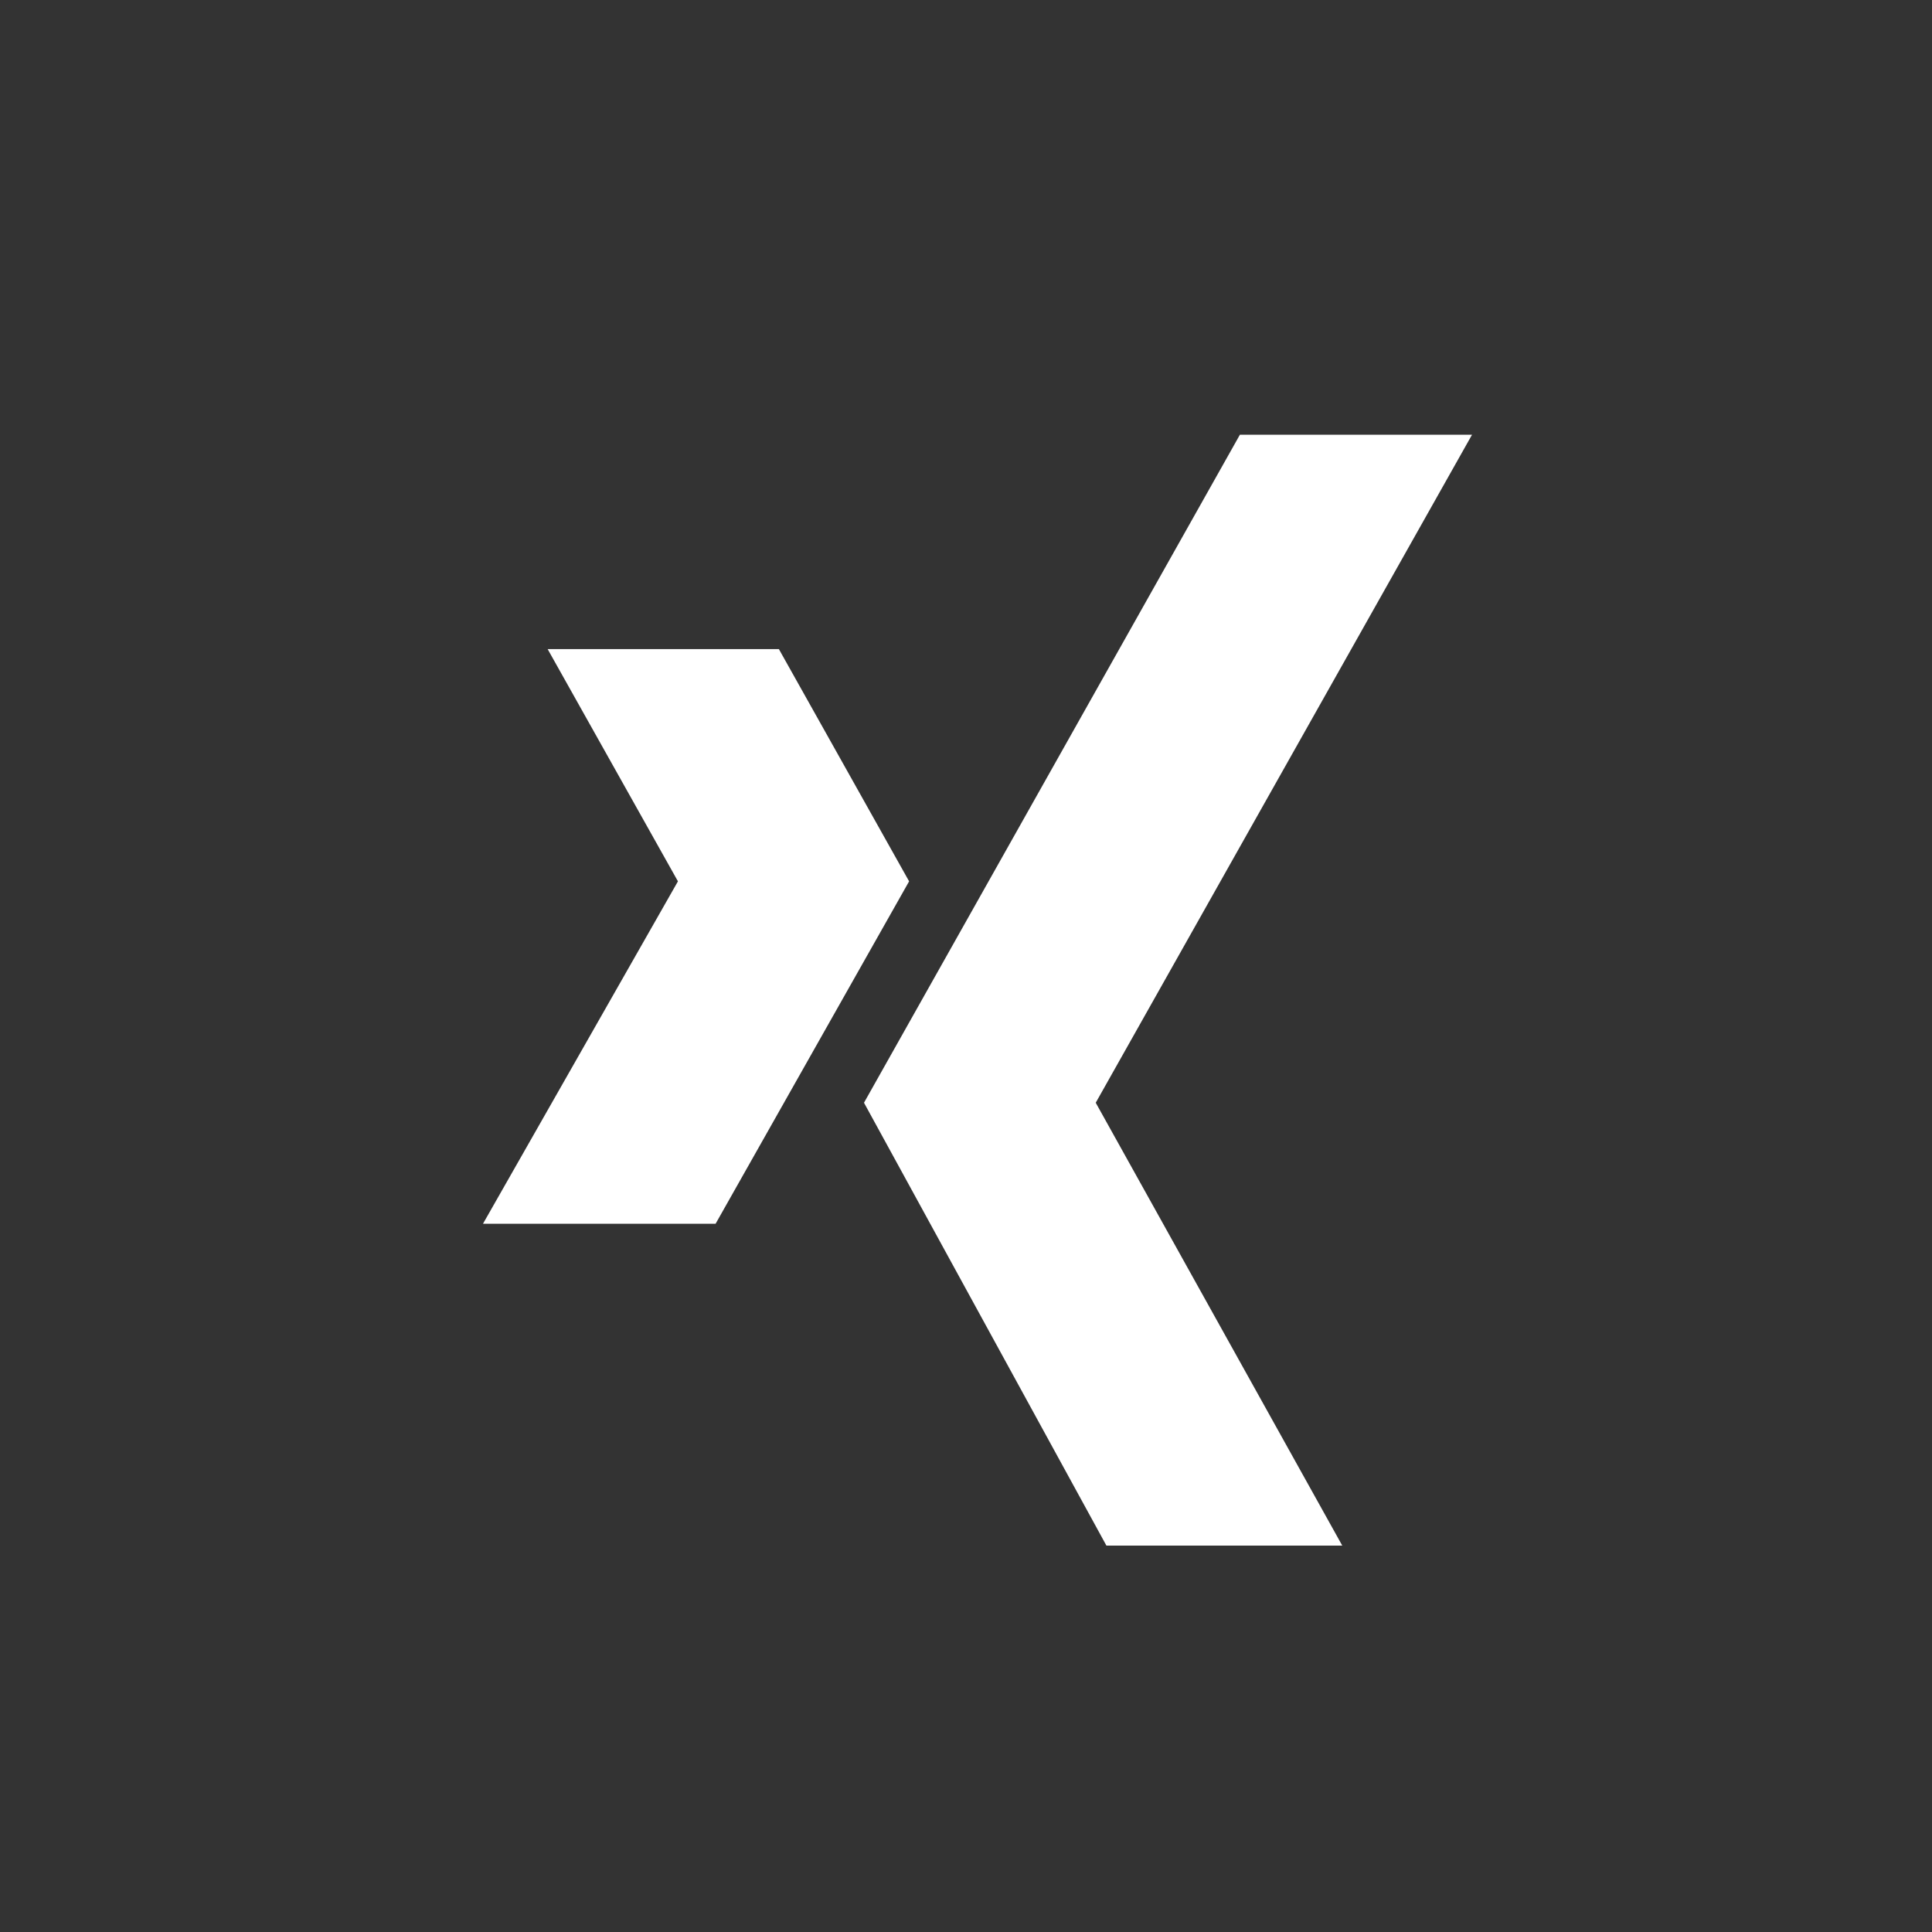 <svg xmlns="http://www.w3.org/2000/svg" width="40" height="40" viewBox="0 0 40 40" fill="none"><rect x="0" y="0" width="40" height="40" fill="#333333" stroke="none"/><path fill-rule="evenodd" clip-rule="evenodd" d="M11.339 13.44L14.036 18.247L10 25.336H14.816L18.822 18.247L16.126 13.439H11.339V13.44Z" fill="white"/><path fill-rule="evenodd" clip-rule="evenodd" d="M25.671 9L17.888 22.831L22.907 32H27.79L22.686 22.831L30.477 9H25.671Z" fill="white"/></svg>